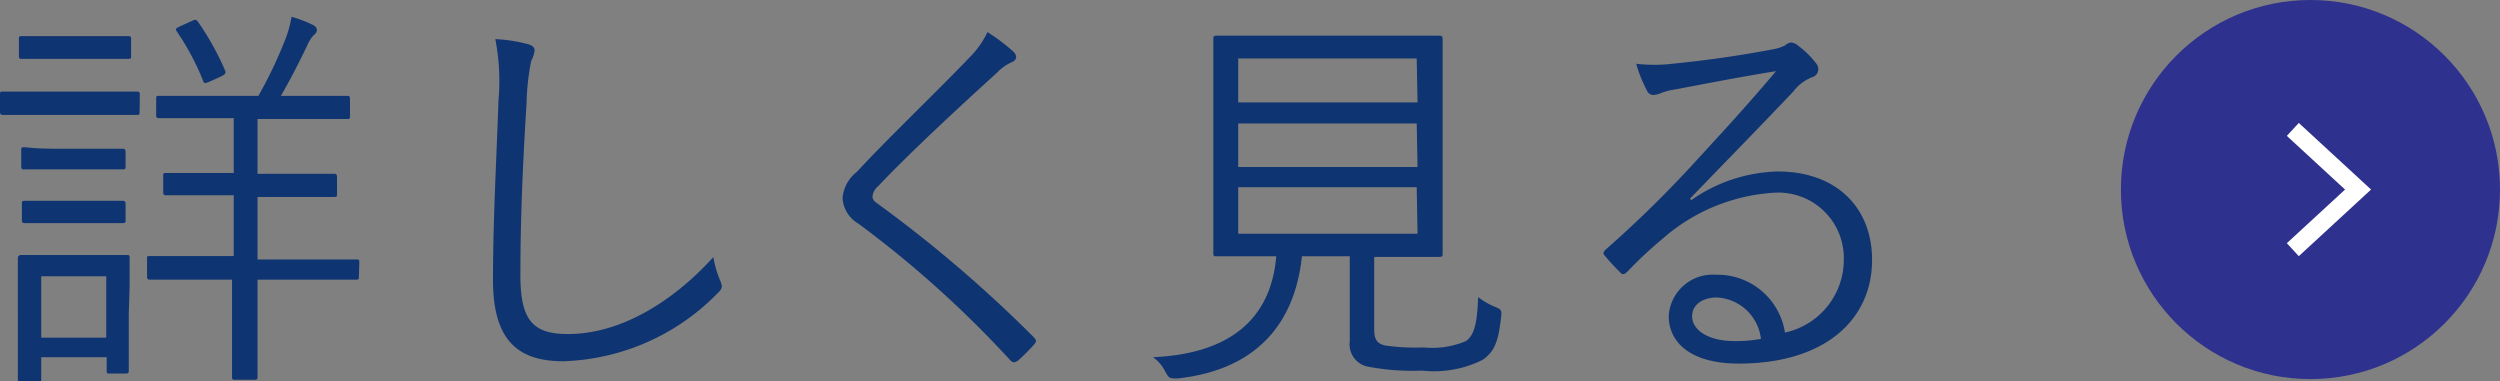 <svg xmlns="http://www.w3.org/2000/svg" viewBox="0 0 117.65 17.93">
  <rect x="0" y="0" width="117.65" height="17.93" fill="#808080" stroke="none"/>
  <g id="Layer_2" data-name="Layer 2">
    <g id="contents">
      <g>
        <g>
          <path d="M6.57,5.24c0,.15,0,.17-.15.17s-.55,0-2,0H2.15c-1.45,0-1.9,0-2,0S0,5.39,0,5.24V4.46c0-.13,0-.15.15-.15s.55,0,2,0H4.43c1.44,0,1.9,0,2,0s.15,0,.15.15Zm-.51,9.51c0,2.23,0,2.59,0,2.68s0,.15-.15.15H5.17c-.14,0-.15,0-.15-.15v-.62H1.94v1c0,.14,0,.16-.15.16H1c-.14,0-.16,0-.16-.16s0-.47,0-2.79V13.82c0-1.16,0-1.55,0-1.65S.87,12,1,12s.47,0,1.67,0H4.26c1.21,0,1.57,0,1.69,0s.15,0,.15.15,0,.48,0,1.35ZM6.17,2.62c0,.13,0,.15-.15.15s-.45,0-1.67,0H2.72c-1.22,0-1.58,0-1.68,0s-.15,0-.15-.15V1.86c0-.14,0-.16.15-.16s.46,0,1.68,0H4.35c1.22,0,1.56,0,1.67,0s.15,0,.15.16Zm-.26,5.2c0,.13,0,.15-.17.15s-.4,0-1.56,0H2.75c-1.15,0-1.48,0-1.57,0S1,8,1,7.82V7.08c0-.13,0-.15.15-.15S1.6,7,2.75,7H4.18c1.16,0,1.46,0,1.56,0s.17,0,.17.15Zm0,2.53c0,.13,0,.15-.17.15s-.4,0-1.56,0H2.75c-1.15,0-1.48,0-1.57,0s-.15,0-.15-.15V9.61c0-.14,0-.16.15-.16s.42,0,1.57,0H4.18c1.16,0,1.46,0,1.56,0s.17,0,.17.16ZM5,13H1.94v2.89H5Zm11.89,0c0,.14,0,.16-.15.16s-.73,0-2.53,0H12.12v1.69c0,1.94,0,2.75,0,2.87s0,.15-.15.15h-.9c-.13,0-.15,0-.15-.15s0-.93,0-2.87V13.16H9.57c-1.82,0-2.41,0-2.5,0s-.15,0-.15-.16v-.81c0-.14,0-.14.15-.14s.68,0,2.5,0H11V9.19h-.87c-1.66,0-2.21,0-2.3,0s-.15,0-.15-.16V8.3c0-.14,0-.16.15-.16s.64,0,2.3,0H11V5.56H9.92c-1.77,0-2.34,0-2.43,0s-.14,0-.14-.15V4.67c0-.14,0-.16.14-.16s.66,0,2.43,0h2.24a20.51,20.51,0,0,0,1.31-2.77,5.27,5.27,0,0,0,.25-.95,5.84,5.84,0,0,1,1,.38c.15.08.19.15.19.25s-.07.17-.17.26a1.78,1.78,0,0,0-.3.5c-.35.72-.73,1.48-1.22,2.33h.67c1.74,0,2.33,0,2.43,0s.15,0,.15.16v.78c0,.13,0,.15-.15.15s-.69,0-2.43,0H12.12V8.18h1.29c1.67,0,2.21,0,2.3,0s.15,0,.15.16v.77c0,.14,0,.16-.15.16s-.63,0-2.3,0H12.12v2.94h2.11c1.8,0,2.41,0,2.53,0s.15,0,.15.14ZM9,1c.17-.08.2-.1.3,0a13.07,13.07,0,0,1,1.29,2.31c.06.16,0,.18-.19.29l-.51.23c-.25.11-.29.09-.32,0A11.94,11.94,0,0,0,8.32,1.48c-.07-.12-.06-.14.17-.25Z" fill="#0f3472"/>
          <path d="M24.85,2.08c.21.06.31.16.31.29a1.39,1.39,0,0,1-.16.49,11.29,11.29,0,0,0-.22,2c-.18,2.87-.29,5.47-.29,8.09,0,2.13.59,2.77,2.24,2.77,2.42,0,4.88-1.46,6.84-3.62a5,5,0,0,0,.32,1.1.92.92,0,0,1,.08.26c0,.12-.06.21-.23.37A10.6,10.6,0,0,1,26.5,17c-2.14,0-3.3-1-3.3-3.82s.17-5.8.26-8.47a10.34,10.34,0,0,0-.15-2.87A7.33,7.33,0,0,1,24.85,2.08Z" fill="#0f3472"/>
          <path d="M47.69,2.43a.41.41,0,0,1,.13.24c0,.12-.07.19-.19.25a2.19,2.19,0,0,0-.7.49c-1.86,1.69-4.18,3.84-5.61,5.36a.7.7,0,0,0-.26.47c0,.14.07.23.25.35a61.77,61.77,0,0,1,7.33,6.27c.13.15.17.19,0,.38a9.74,9.74,0,0,1-.72.72c-.16.11-.23.13-.37,0a50.4,50.4,0,0,0-7.16-6.44,1.49,1.49,0,0,1-.74-1.2,1.75,1.75,0,0,1,.67-1.23C41.88,6.41,44,4.4,45.64,2.69a4.22,4.22,0,0,0,.83-1.18A9,9,0,0,1,47.69,2.43Z" fill="#0f3472"/>
          <path d="M64.67,15.51c0,.52.18.67.52.75a10.12,10.12,0,0,0,1.8.09,4.06,4.06,0,0,0,2-.3c.41-.29.53-.9.57-2.07a3.32,3.32,0,0,0,.77.45c.33.13.35.17.31.5-.13,1.21-.34,1.63-.86,2a5.1,5.1,0,0,1-2.86.51,11.1,11.1,0,0,1-2.57-.19,1.07,1.07,0,0,1-.83-1.19v-4H61.27c-.36,3.38-2.35,5.37-5.85,5.75-.38,0-.4,0-.57-.3a1.84,1.84,0,0,0-.59-.7c3.56-.16,5.55-1.75,5.8-4.75h-.23c-1.86,0-2.47,0-2.58,0s-.15,0-.15-.15,0-.74,0-2.33V4.19c0-1.63,0-2.24,0-2.35s0-.16.15-.16.74,0,2.6,0h5.28c1.86,0,2.51,0,2.6,0s.16,0,.16.16,0,.72,0,2.35V9.61c0,1.59,0,2.24,0,2.33s0,.15-.16.15-.74,0-2.6,0h-.46Zm2-12.76H58.27V4.82h8.44Zm0,3.06H58.27V7.86h8.44Zm0,3H58.27V11h8.44Z" fill="#0f3472"/>
          <path d="M79.59,9.42a7.37,7.37,0,0,1,4.08-1.35c2.74,0,4.43,1.69,4.43,4.16,0,2.83-2.24,4.88-6.27,4.88-2.28,0-3.3-1-3.3-2.24a2.07,2.07,0,0,1,2.22-1.94A3.21,3.21,0,0,1,84,15.65a3.51,3.51,0,0,0,2.77-3.46,3.08,3.08,0,0,0-3.28-3.12,8.73,8.73,0,0,0-5.23,2.15,18.72,18.72,0,0,0-1.67,1.56c-.15.15-.25.17-.38,0a9.84,9.84,0,0,1-.7-.76c-.08-.1-.06-.17.07-.29a53.6,53.6,0,0,0,4.3-4.23c1.1-1.2,2.24-2.42,3.7-4.15-1.58.25-3.06.54-4.75.86a2.89,2.89,0,0,0-.66.17,1.09,1.09,0,0,1-.36.09.33.33,0,0,1-.31-.22A6.31,6.31,0,0,1,77,3,7.19,7.19,0,0,0,78.7,3c1.5-.15,3.06-.36,4.73-.68A2,2,0,0,0,84,2.14.53.53,0,0,1,84.28,2a.57.57,0,0,1,.34.15,4.17,4.17,0,0,1,.82.8.46.46,0,0,1,.13.32.39.39,0,0,1-.28.36,2,2,0,0,0-.89.67c-1.69,1.78-3,3.11-4.87,5.05ZM80.79,14c-.61,0-1.16.3-1.16.89s.68,1.16,2,1.16a6.62,6.62,0,0,0,1.24-.1A2.2,2.2,0,0,0,80.79,14Z" fill="#0f3472"/>
        </g>
        <g>
          <circle cx="108.73" cy="8.92" r="8.92" fill="#2e318d"/>
          <polyline points="107.9 11.75 110.97 8.92 107.9 6.09" fill="none" stroke="#fff" stroke-miterlimit="10" stroke-width="0.83"/>
        </g>
      </g>
    </g>
  </g>
</svg>
